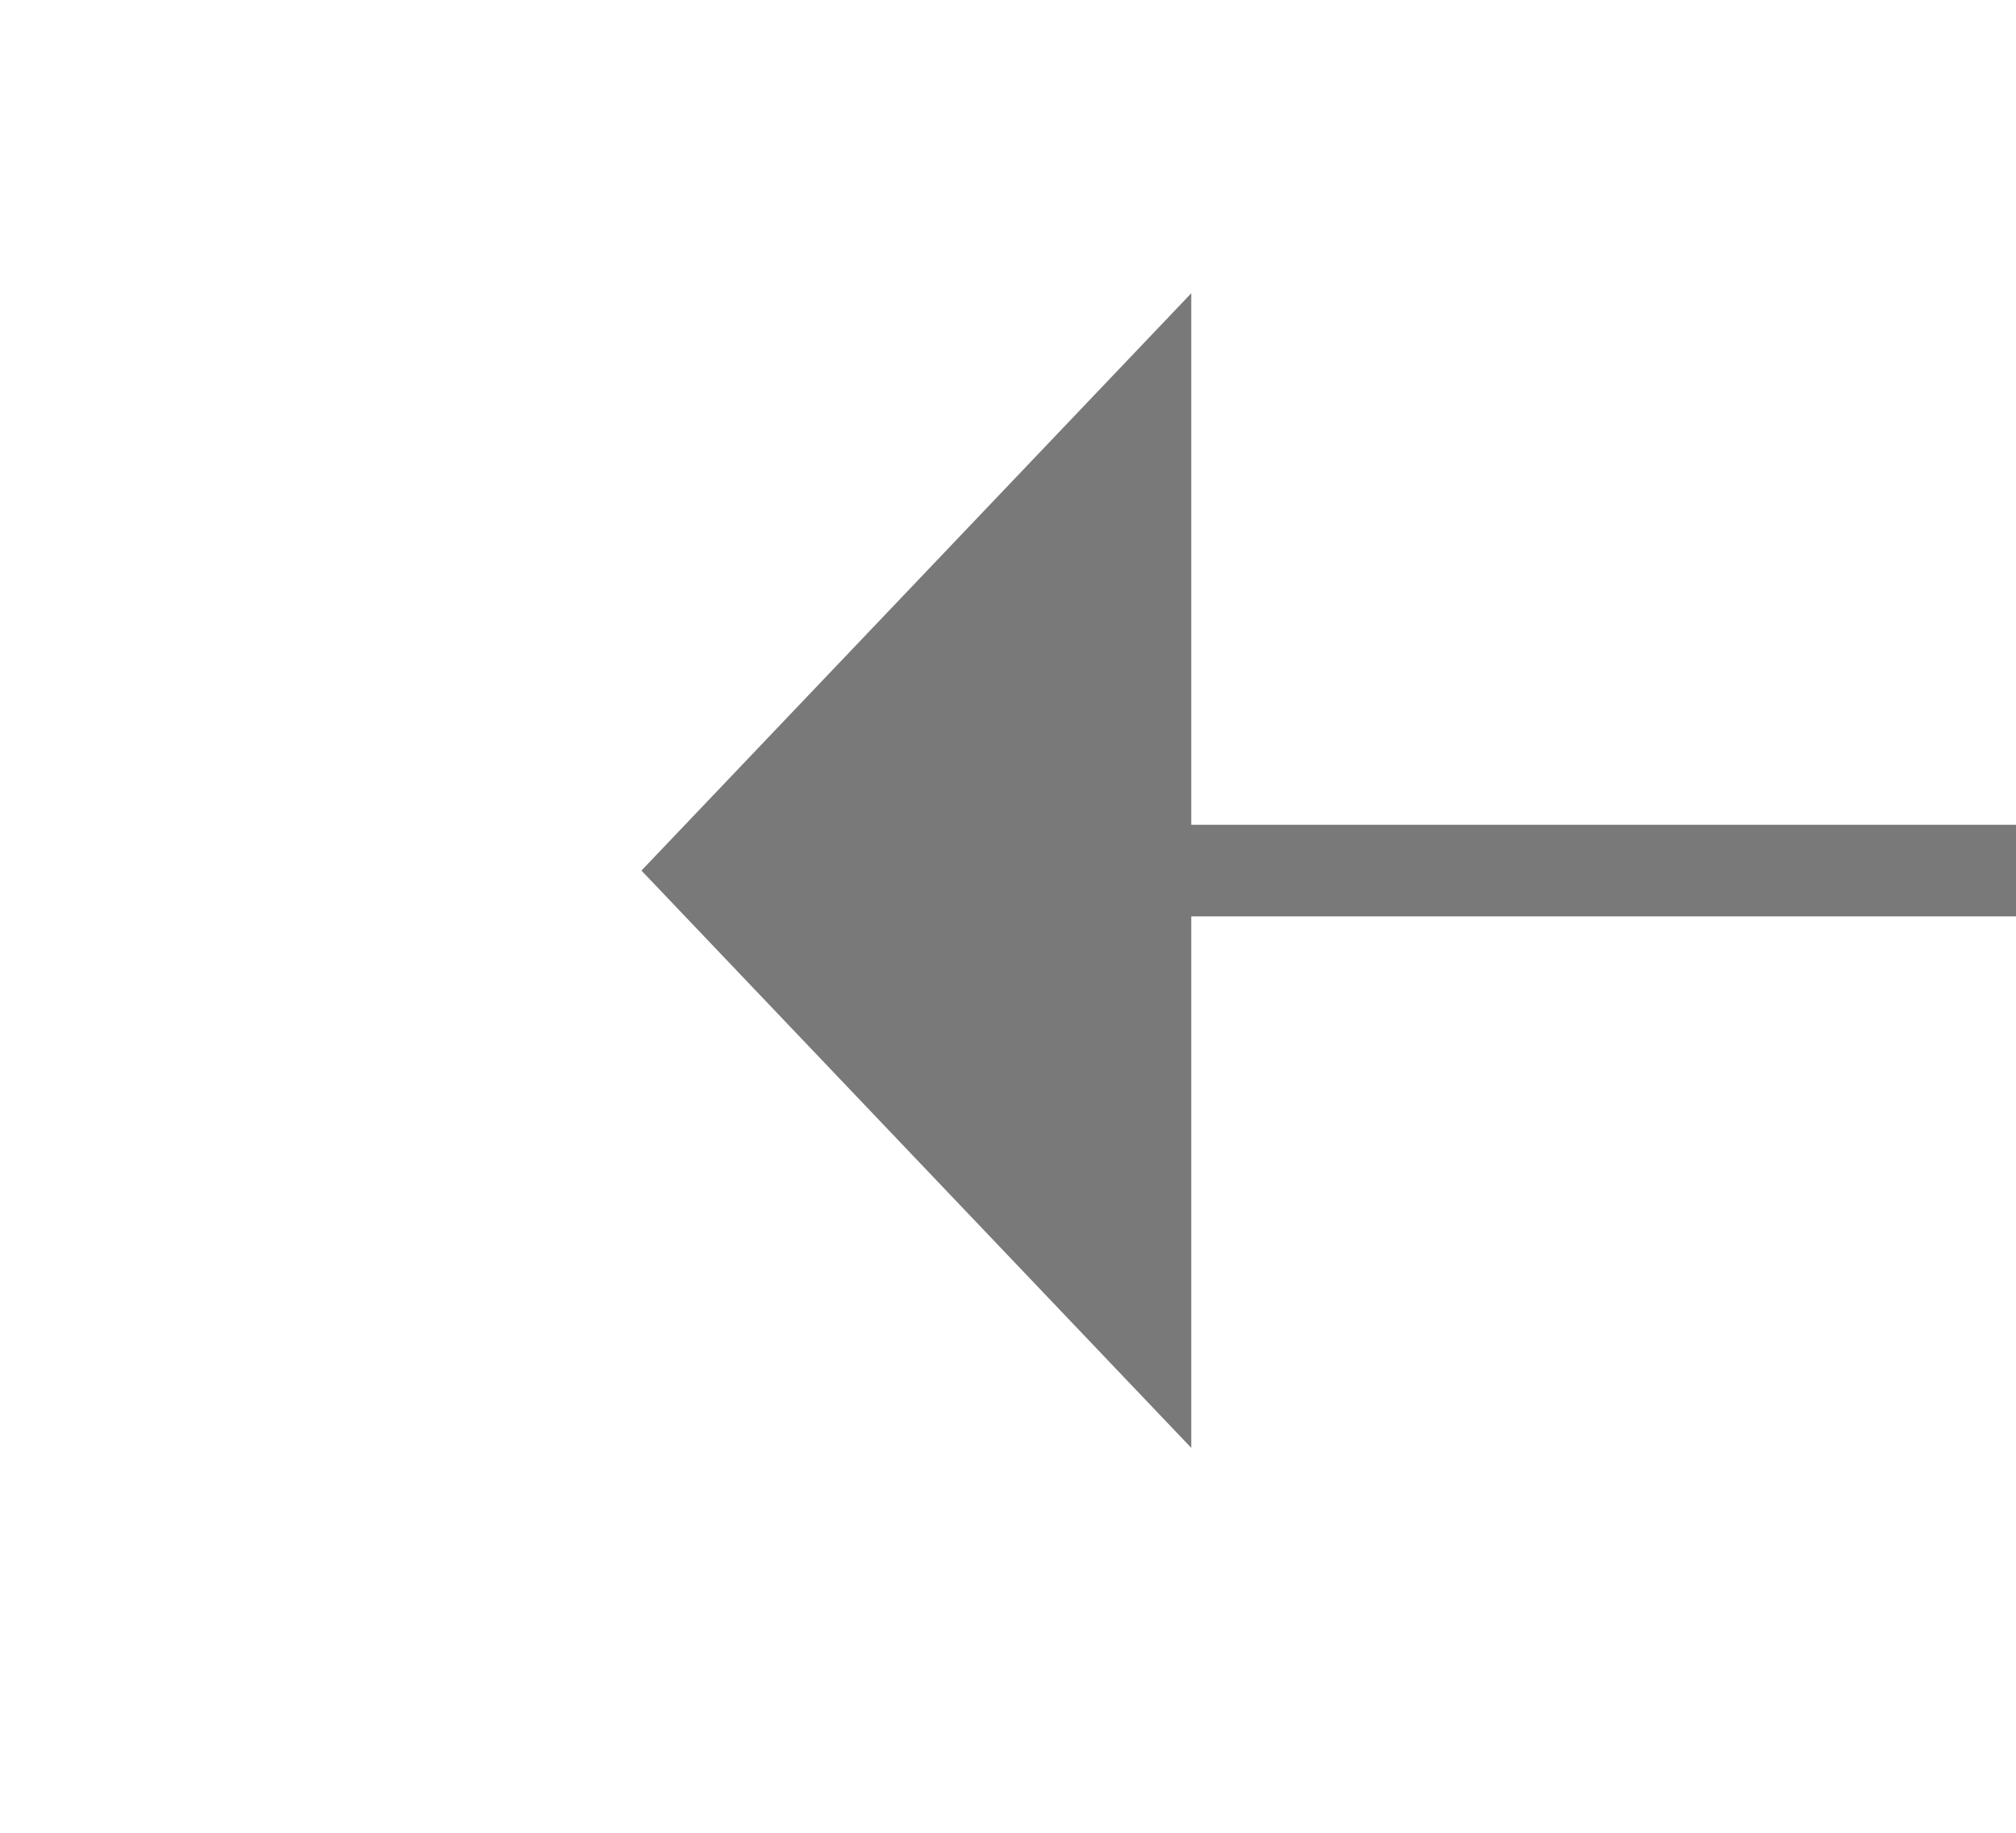 ﻿<?xml version="1.0" encoding="utf-8"?>
<svg version="1.1" xmlns:xlink="http://www.w3.org/1999/xlink" width="22px" height="20px" preserveAspectRatio="xMinYMid meet" viewBox="382 319  22 18" xmlns="http://www.w3.org/2000/svg">
  <path d="M 395 321.2  L 389 327.5  L 395 333.8  L 395 321.2  Z M 631 333.8  L 637 327.5  L 631 321.2  L 631 333.8  Z " fill-rule="nonzero" fill="#797979" stroke="none" />
  <path d="M 394 327.5  L 632 327.5  " stroke-width="1" stroke="#797979" fill="none" />
</svg>